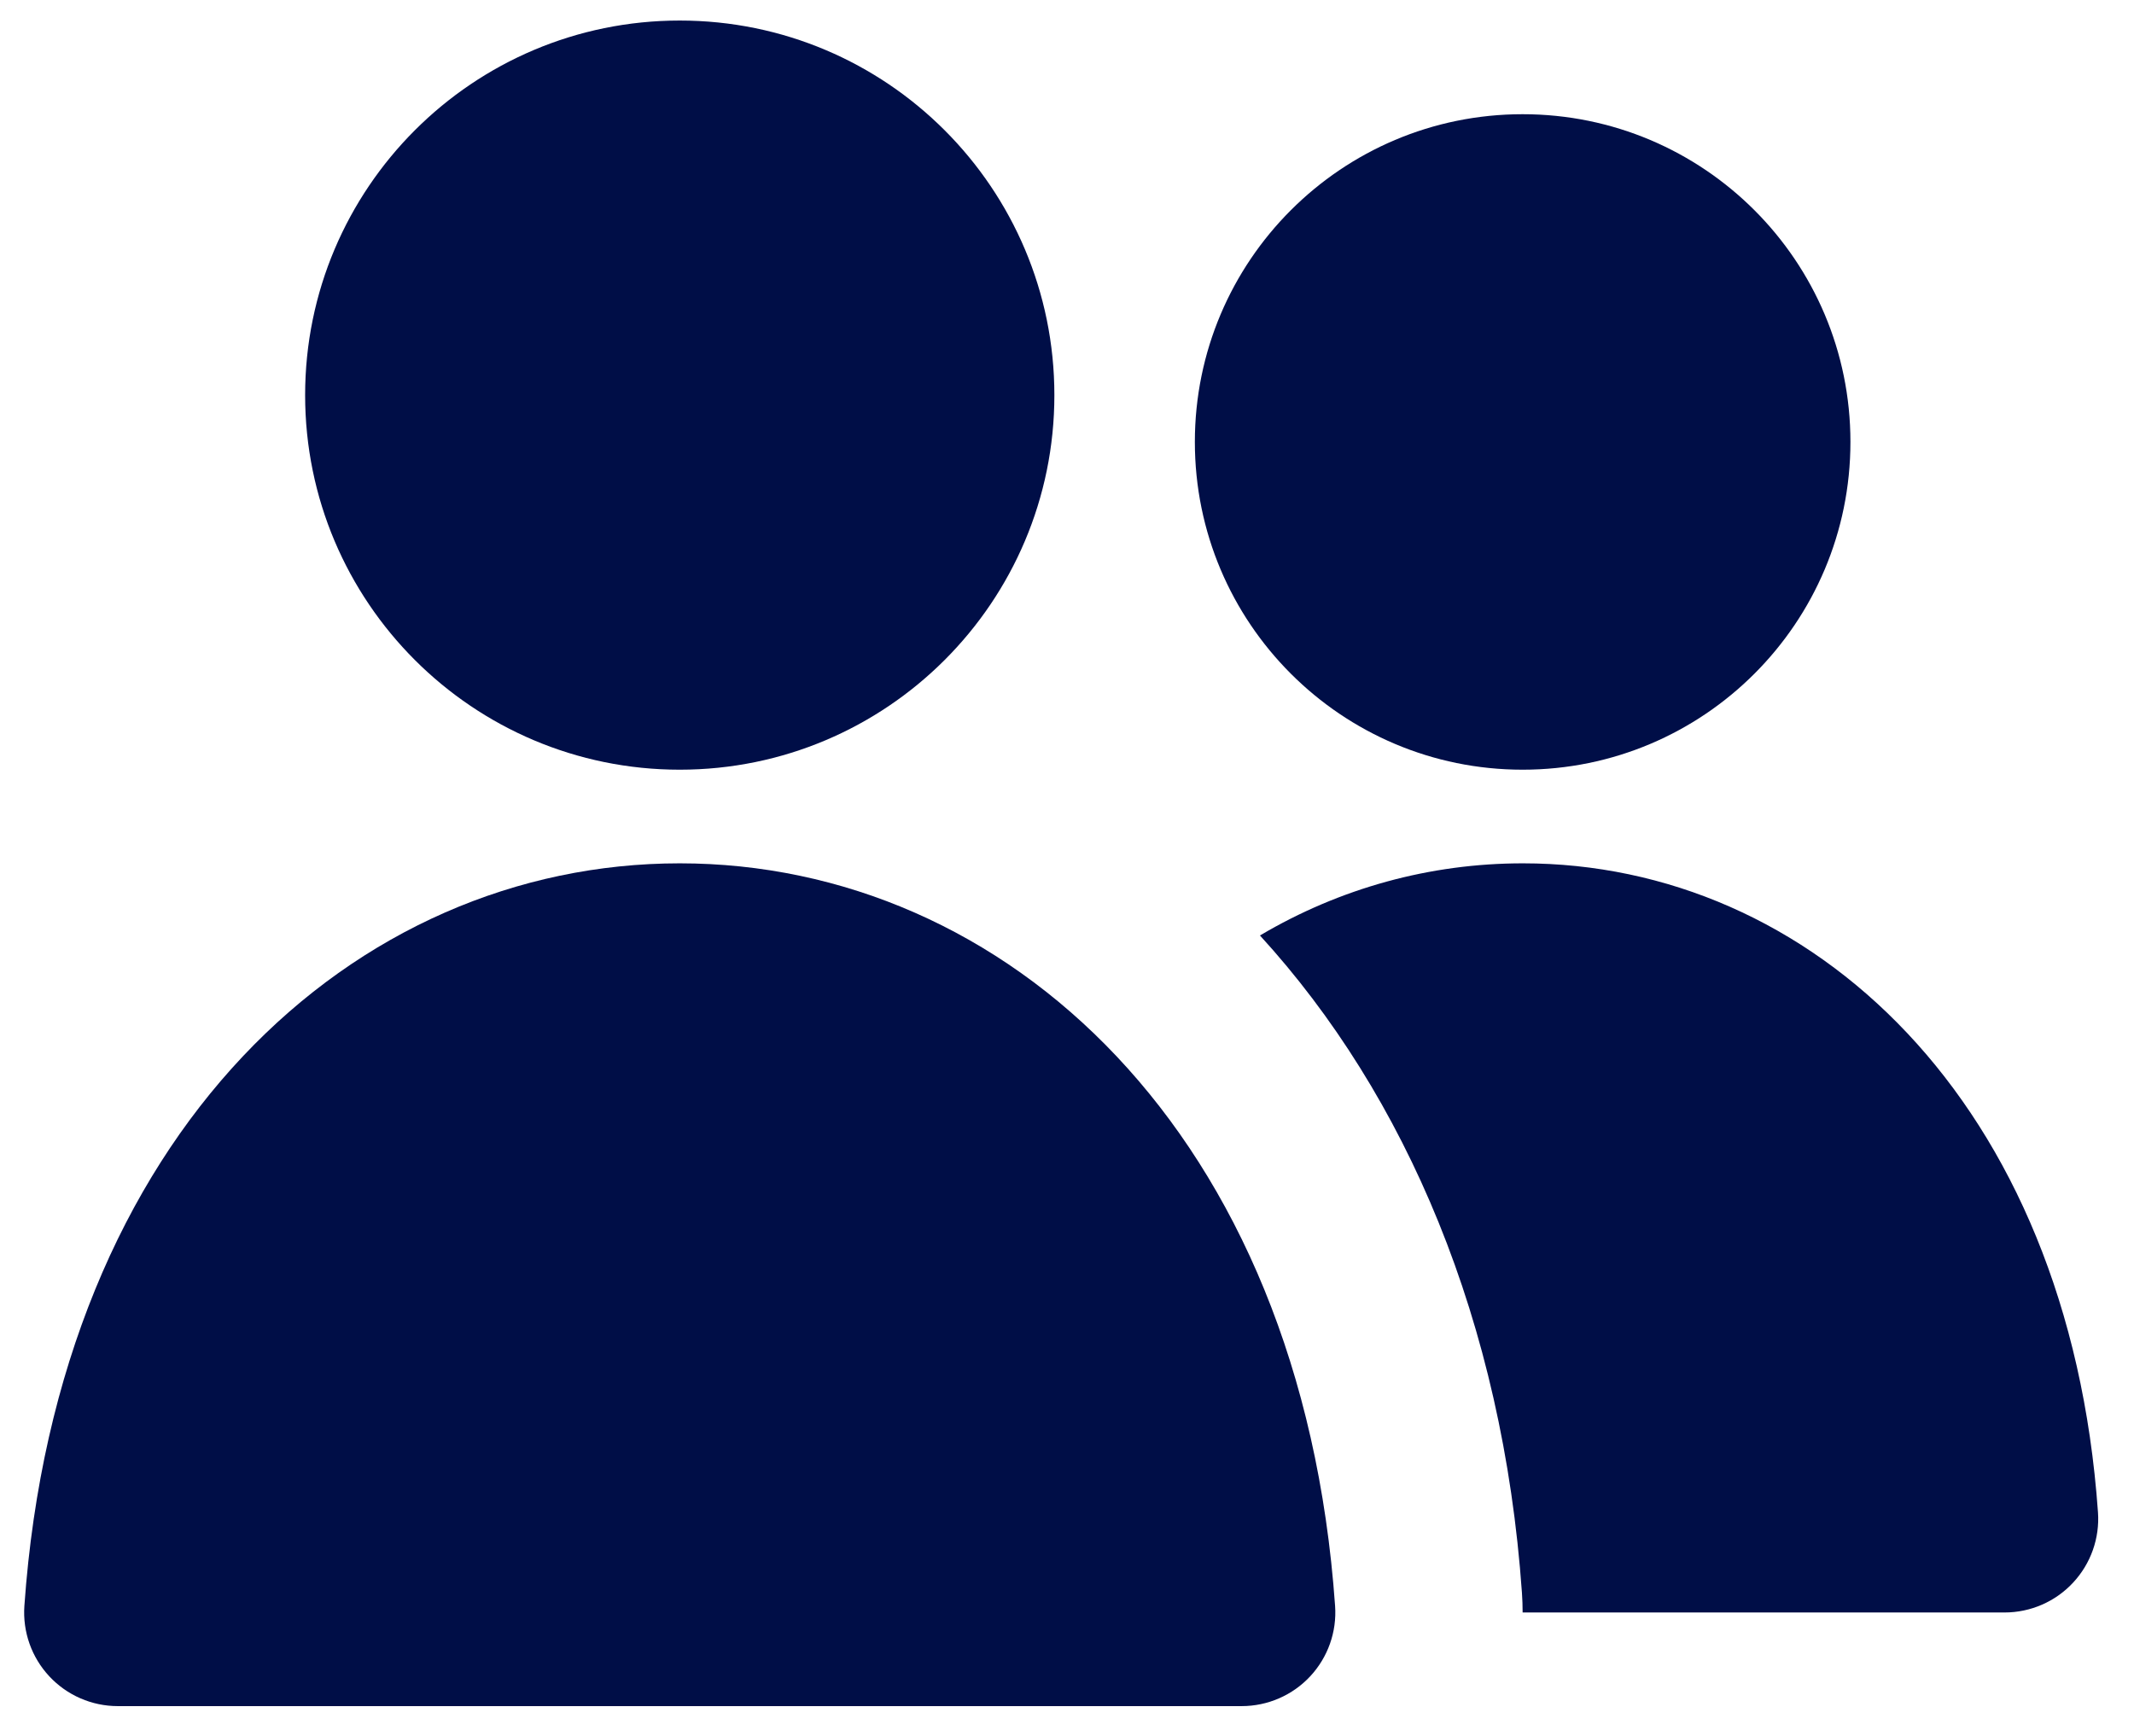 <svg width="59" height="48" viewBox="0 0 59 48" fill="none" xmlns="http://www.w3.org/2000/svg">
<path d="M8.436 10.926C8.436 5.206 13.073 0.568 18.793 0.568C24.514 0.568 29.151 5.206 29.151 10.926C29.151 16.646 24.514 21.283 18.793 21.283C13.073 21.283 8.436 16.646 8.436 10.926Z" fill="#000E47"/>
<path d="M33.035 12.22C33.035 7.215 37.092 3.158 42.097 3.158C47.103 3.158 51.16 7.215 51.16 12.22C51.16 17.226 47.103 21.283 42.097 21.283C37.092 21.283 33.035 17.226 33.035 12.22Z" fill="#000E47"/>
<path d="M42.097 44.587C42.097 44.406 42.091 44.223 42.078 44.041C41.55 36.55 38.879 30.291 34.835 25.867C37.051 24.556 39.537 23.872 42.105 23.872C50.042 23.872 57.2 30.407 58.004 41.816C58.055 42.532 57.805 43.238 57.315 43.763C56.826 44.289 56.139 44.587 55.421 44.587H42.097Z" fill="#000E47"/>
<path d="M36.912 44.405C35.986 31.27 27.78 23.872 18.793 23.872C9.807 23.872 1.6 31.27 0.674 44.405C0.624 45.122 0.873 45.827 1.363 46.352C1.853 46.878 2.539 47.176 3.257 47.176H34.329C35.048 47.176 35.734 46.878 36.224 46.352C36.713 45.827 36.963 45.122 36.912 44.405Z" fill="#000E47"/>
</svg>
